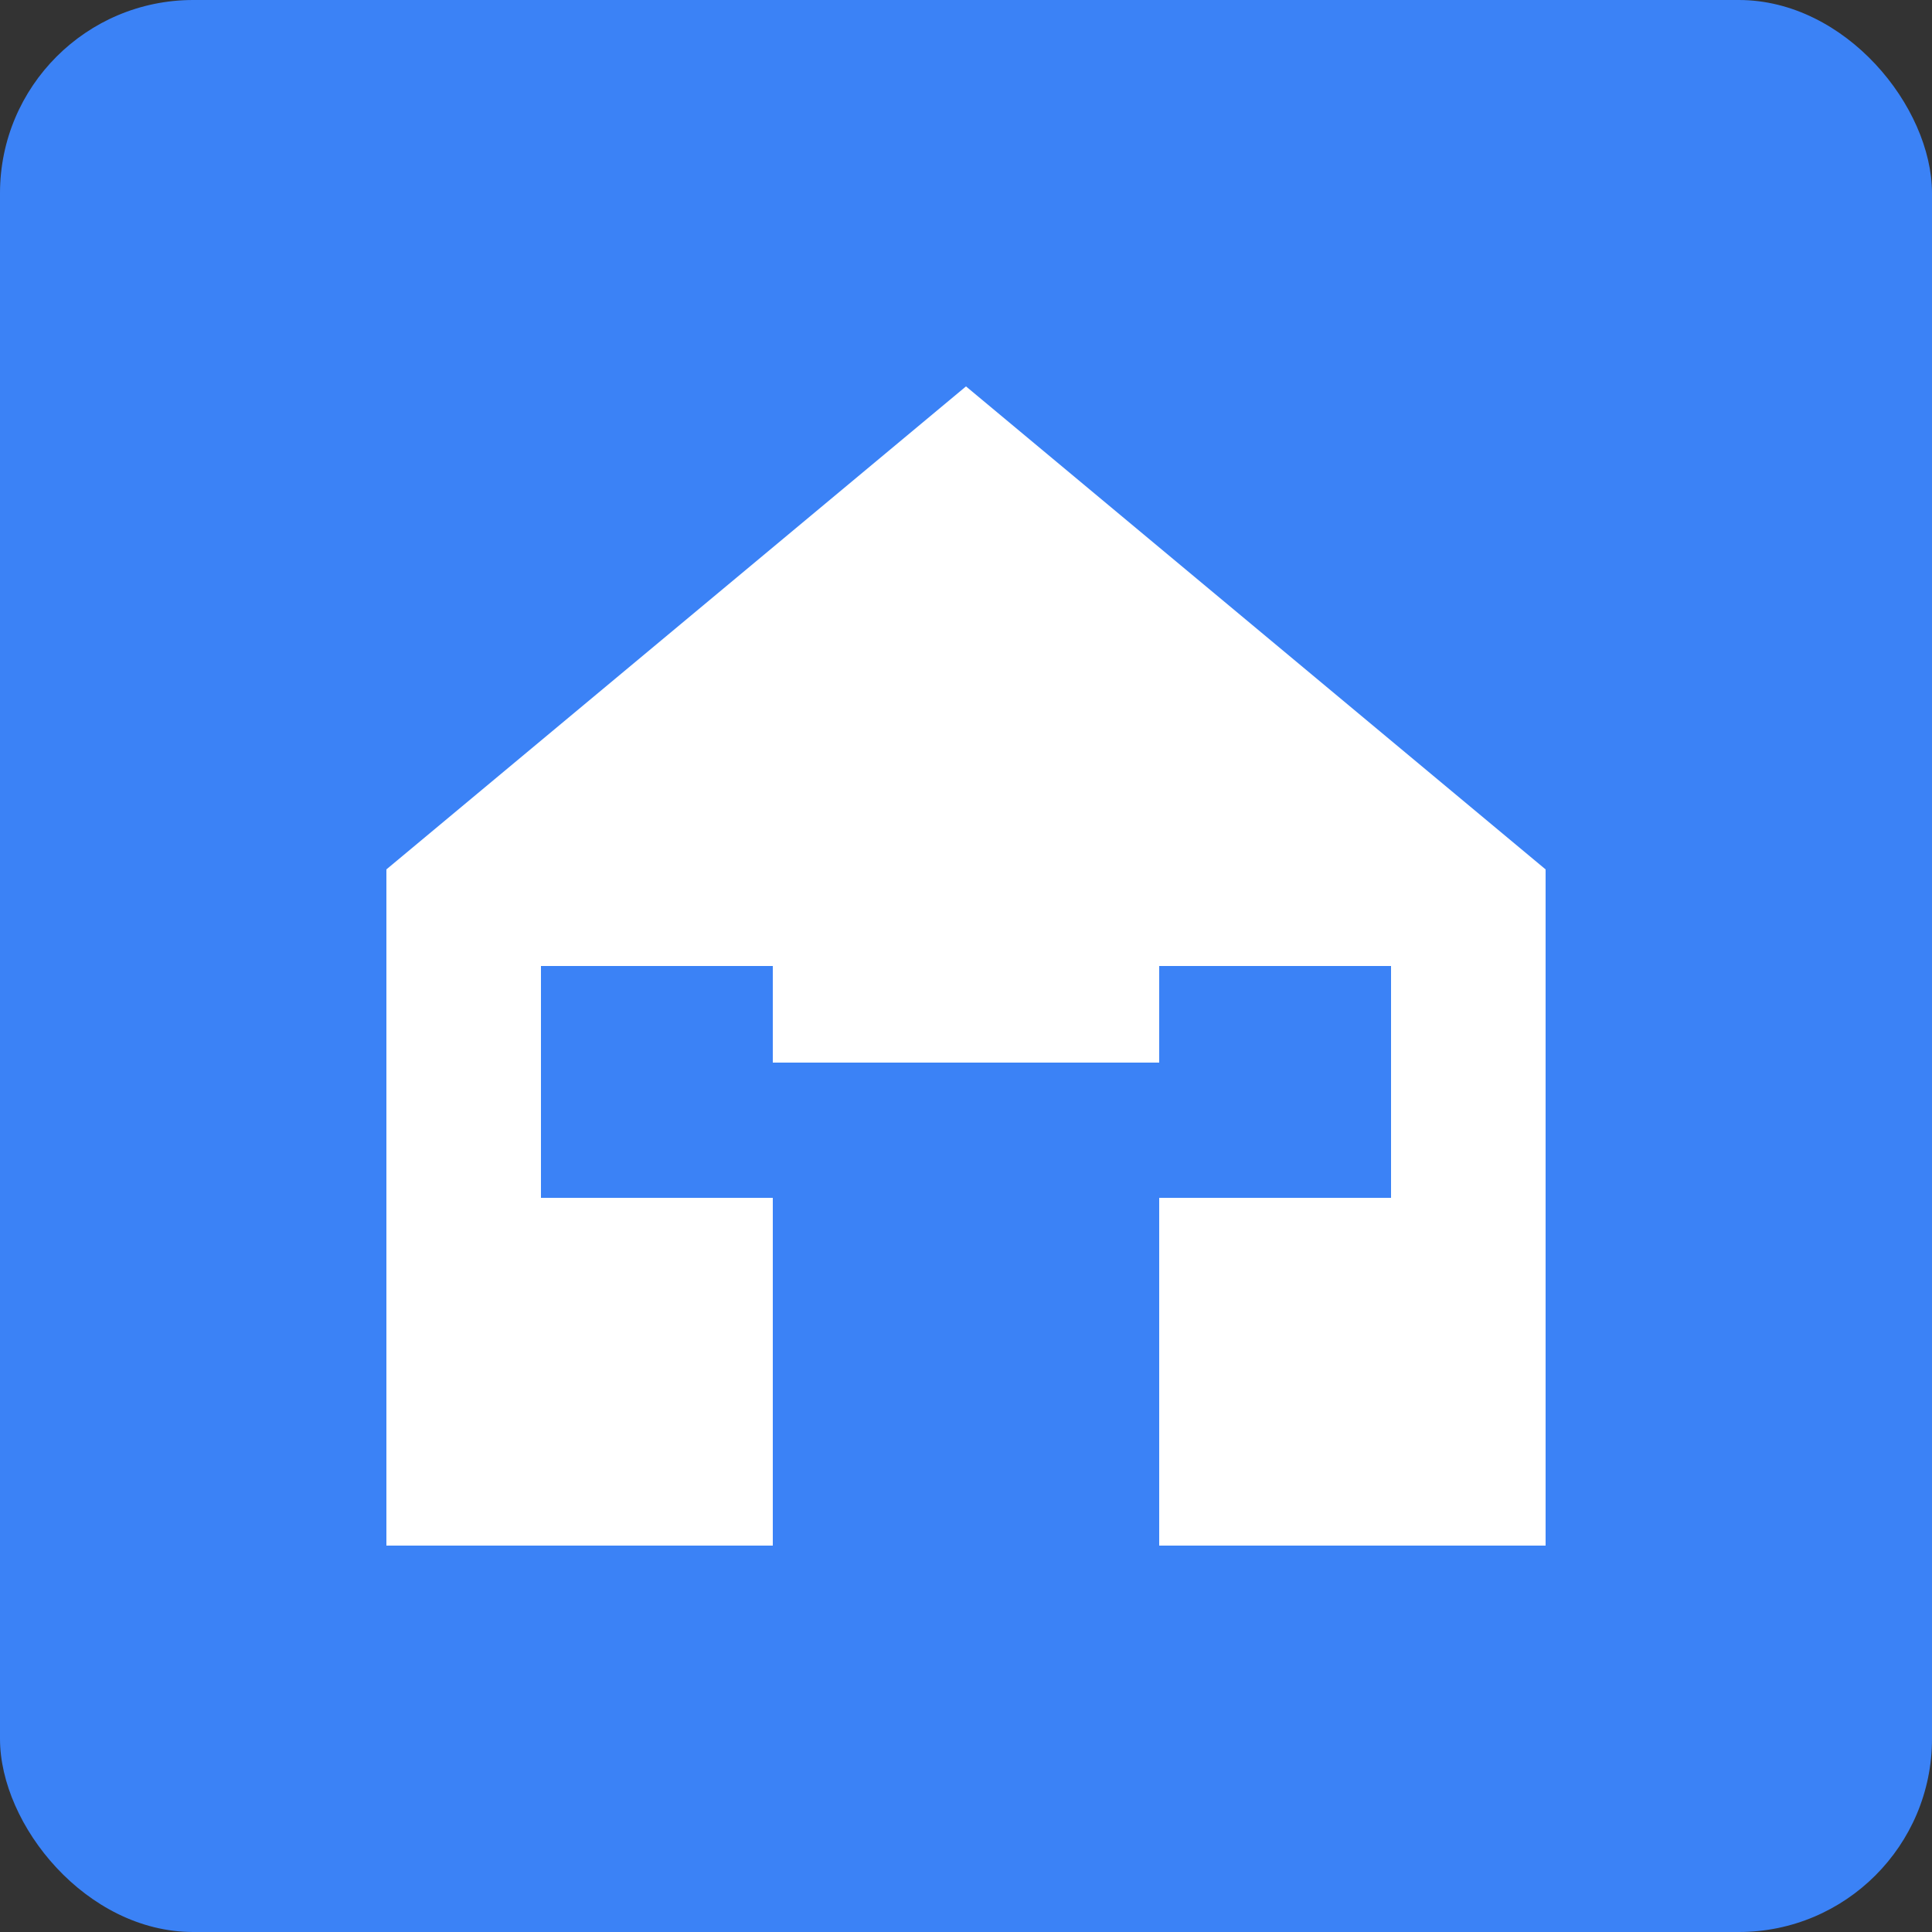 <svg xmlns="http://www.w3.org/2000/svg" viewBox="0 0 100 100">
  <rect x="0" y="0" width="100" height="100" fill="#333333" stroke="none"/>
  <rect width="100" height="100" rx="10" fill="#3b82f6"/>
  <path d="M50 20 L80 45 L80 80 L20 80 L20 45 Z" fill="white" stroke="none"/>
  <rect x="40" y="55" width="20" height="25" fill="#3b82f6"/>
  <rect x="28" y="50" width="12" height="12" fill="#3b82f6"/>
  <rect x="60" y="50" width="12" height="12" fill="#3b82f6"/>
</svg>

